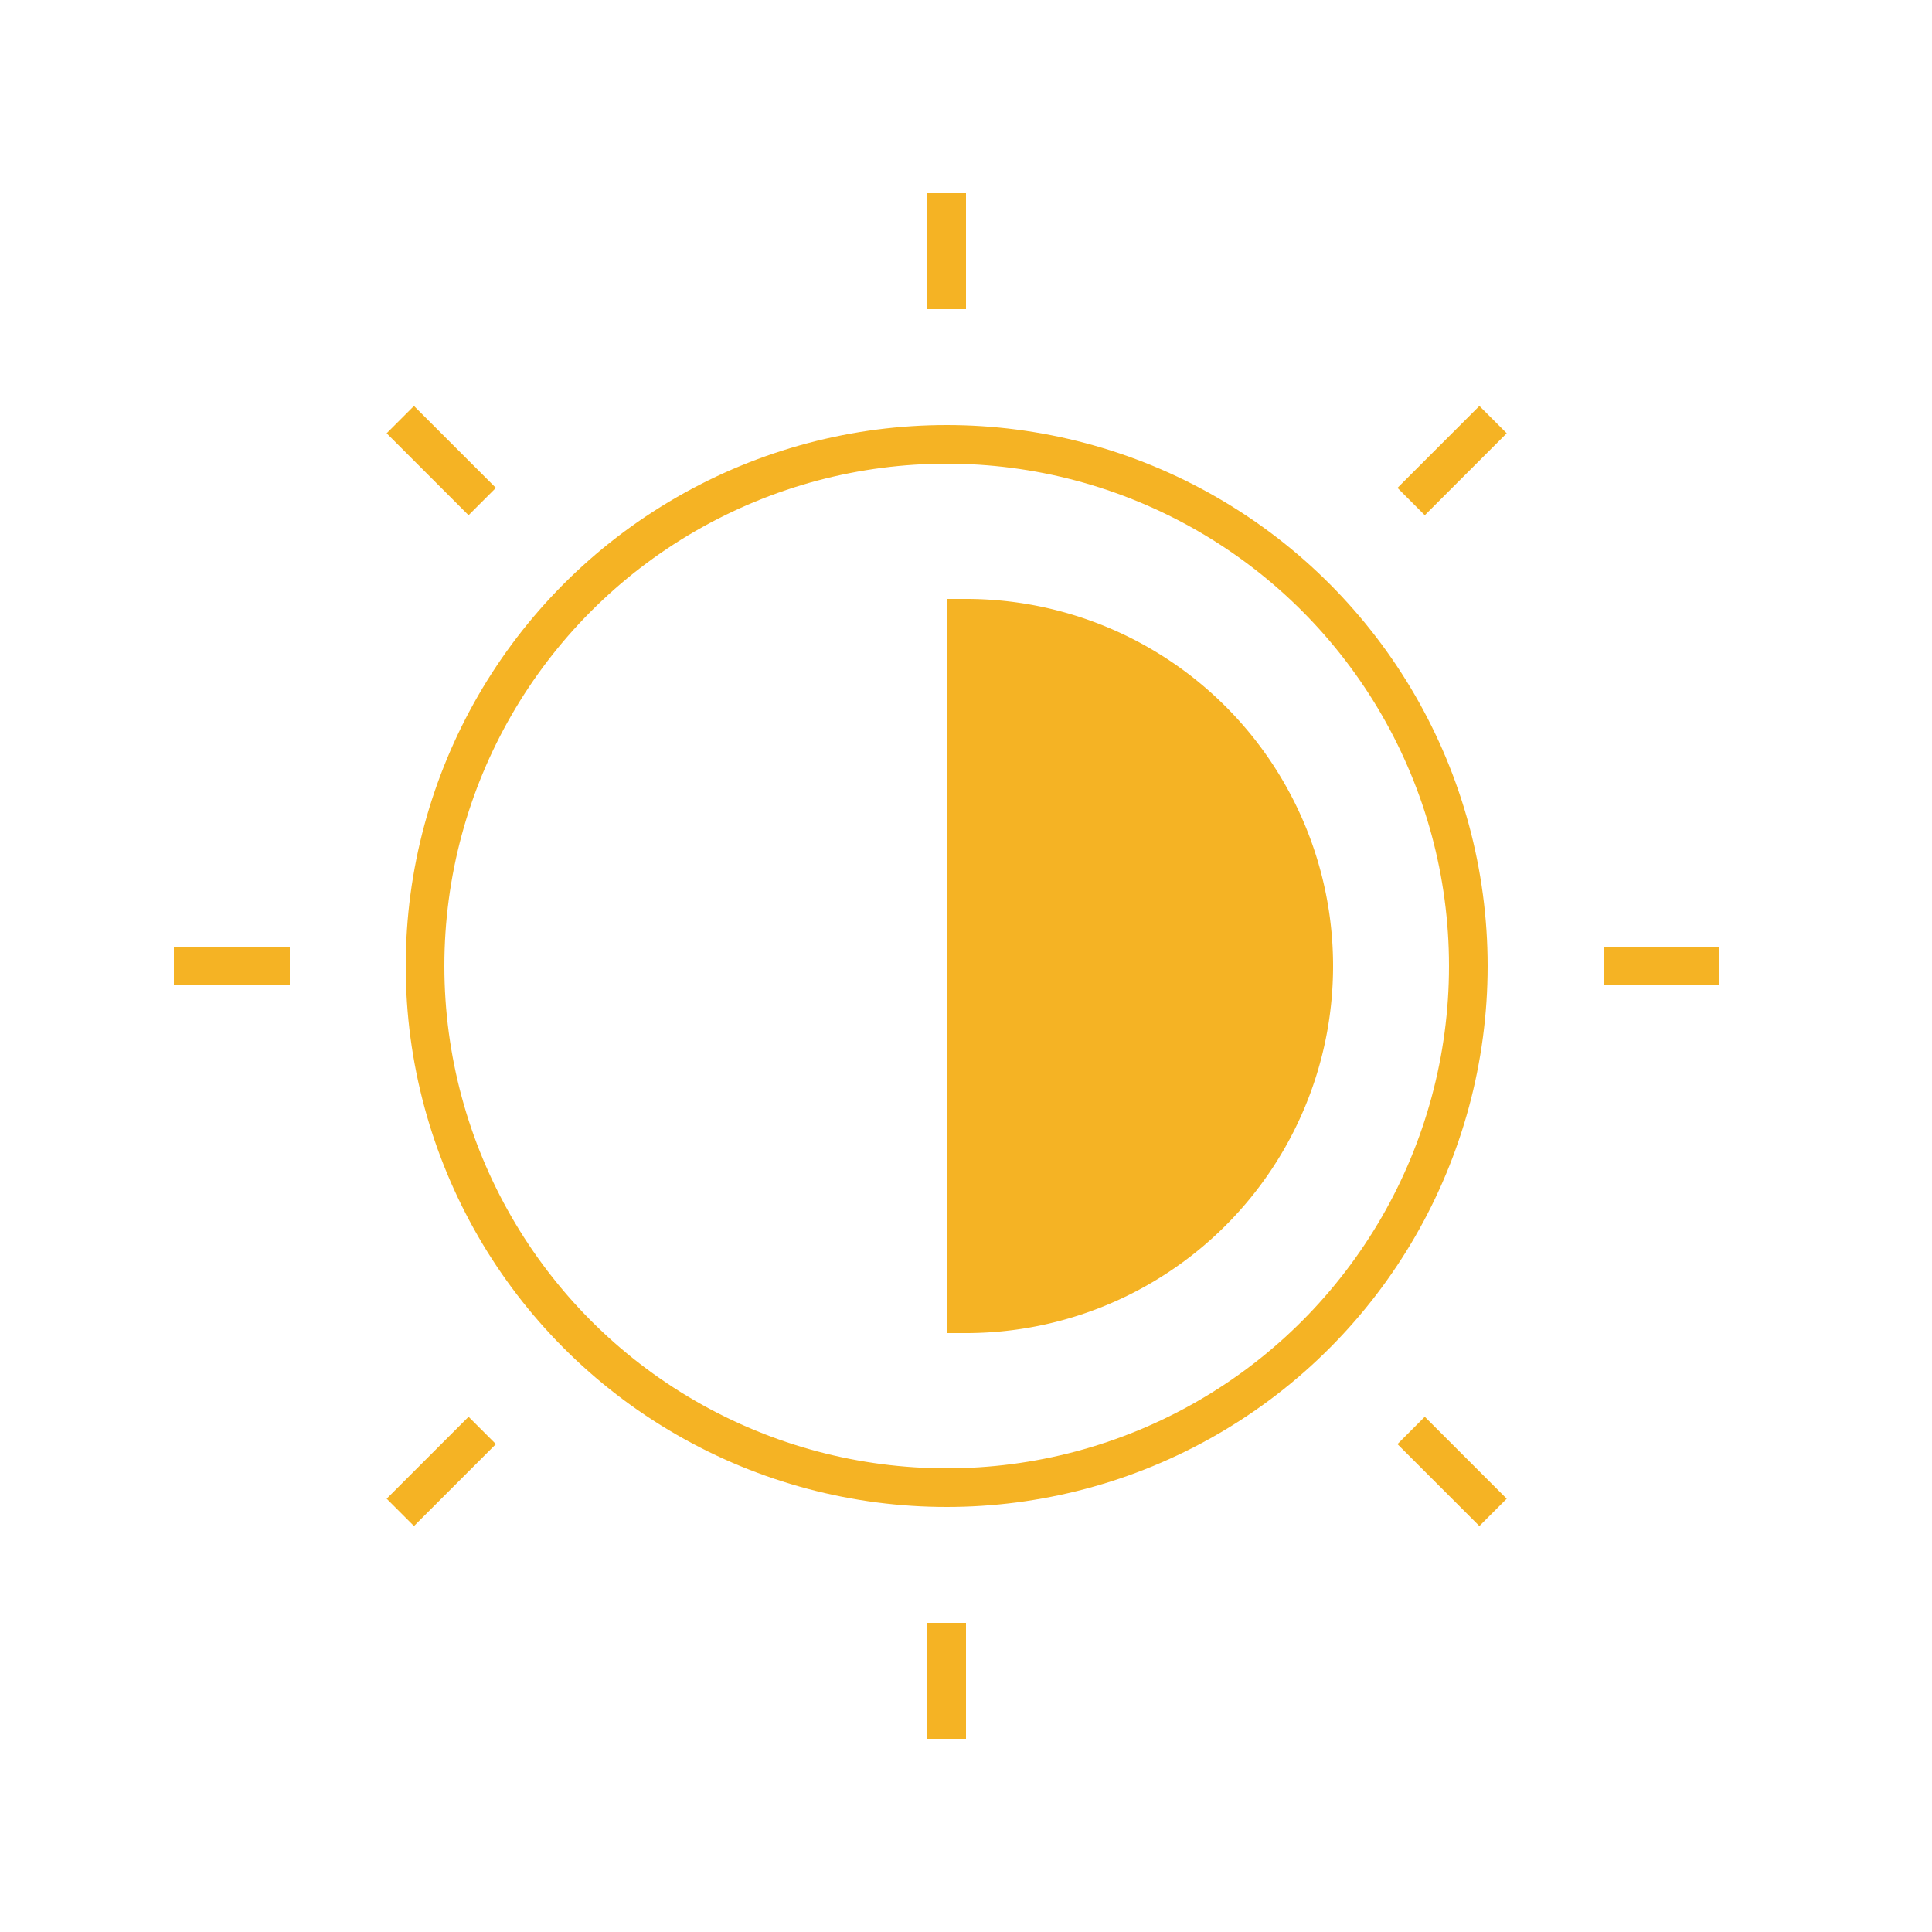 <?xml version="1.0" encoding="UTF-8"?> <svg xmlns="http://www.w3.org/2000/svg" id="Layer_1" data-name="Layer 1" viewBox="0 0 100 100"><defs><style>.cls-1{fill:#f5b324;}.cls-1,.cls-2{stroke:#f5b324;stroke-miterlimit:10;stroke-width:2px;}.cls-2{fill:none;}</style></defs><title>ES&amp;amp;S_icons_1</title><path class="cls-1" d="M50,50V32a18,18,0,0,1,0,36Z"></path><circle class="cls-2" cx="49" cy="50" r="27"></circle><line class="cls-2" x1="49" y1="10" x2="49" y2="16"></line><line class="cls-2" x1="49" y1="84" x2="49" y2="90"></line><line class="cls-2" x1="89" y1="50" x2="83" y2="50"></line><line class="cls-2" x1="15" y1="50" x2="9" y2="50"></line><line class="cls-2" x1="77.28" y1="21.72" x2="73.04" y2="25.96"></line><line class="cls-2" x1="24.96" y1="74.04" x2="20.72" y2="78.28"></line><line class="cls-2" x1="77.28" y1="78.28" x2="73.04" y2="74.04"></line><line class="cls-2" x1="24.96" y1="25.96" x2="20.72" y2="21.72"></line></svg> 